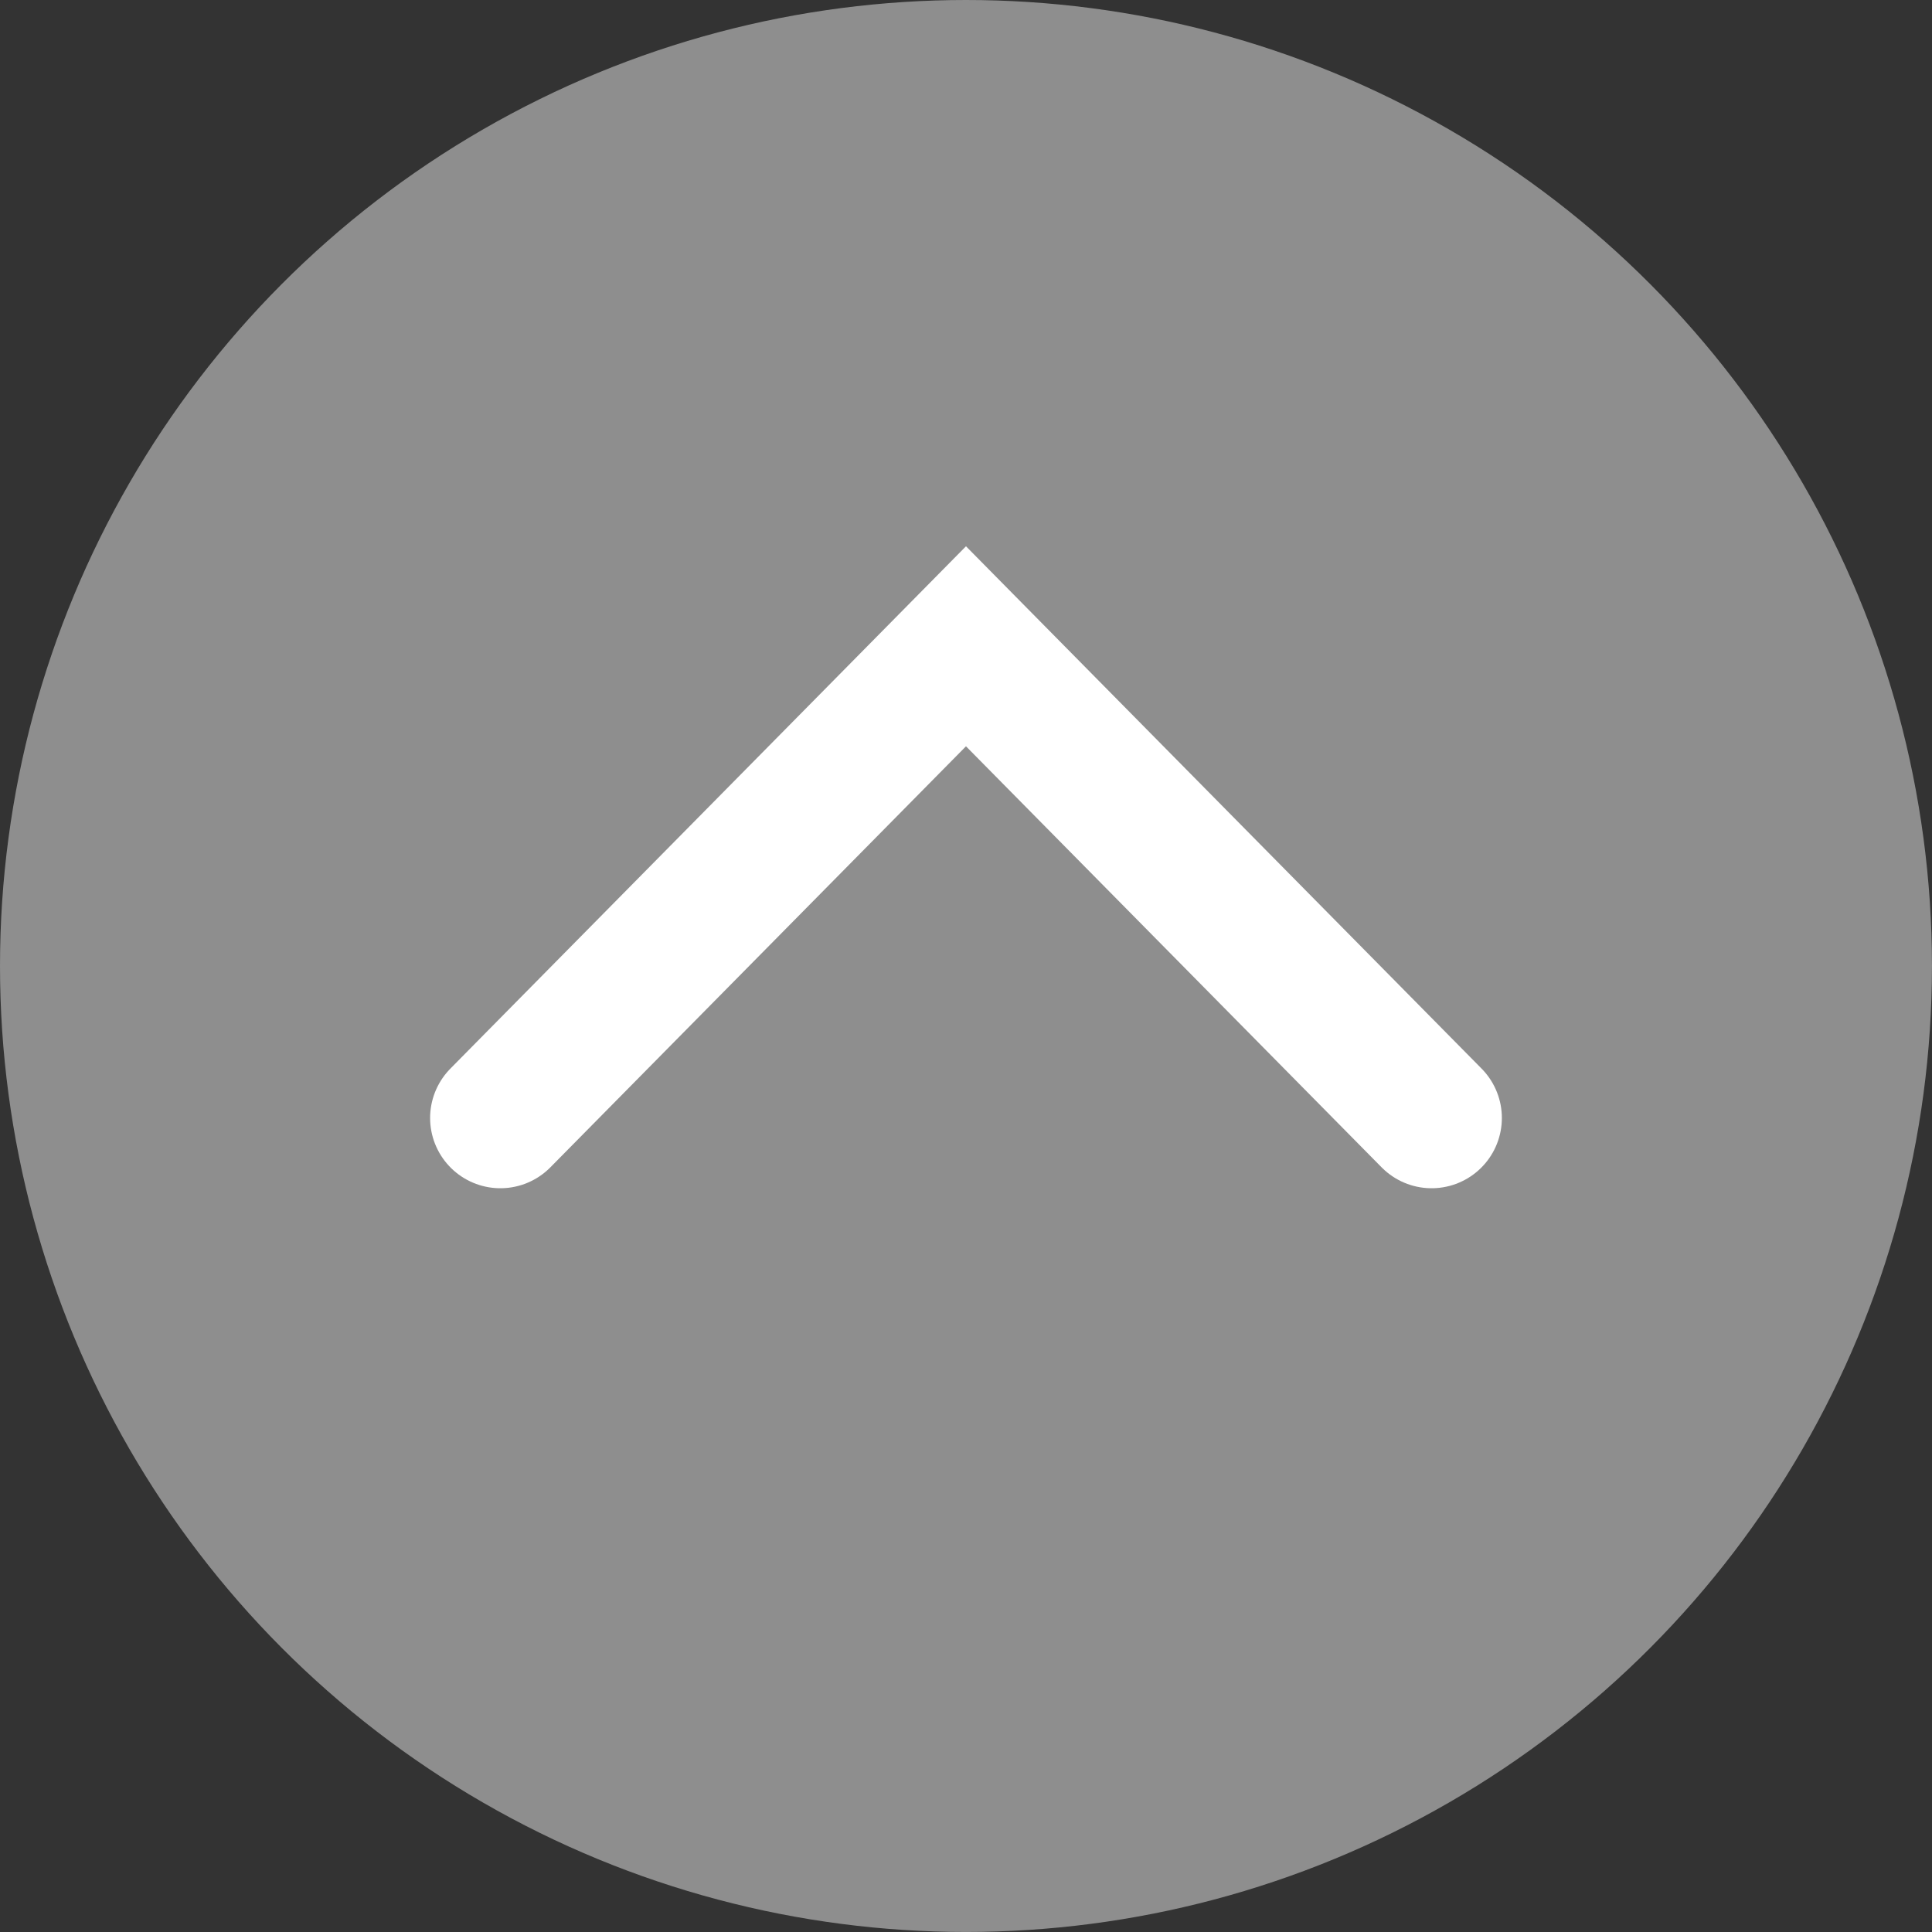 <svg xmlns="http://www.w3.org/2000/svg" width="54.999" height="54.999" viewBox="0 0 54.999 54.999">
  <rect x="0" y="0" width="54.999" height="54.999" fill="#333333" stroke="none"/>
  <g id="グループ_1273" data-name="グループ 1273" transform="translate(-3911.583 -254.439)">
    <circle id="楕円形_91" data-name="楕円形 91" cx="27.499" cy="27.499" r="27.499" transform="translate(3911.583 254.439)" fill="#8e8e8e"/>
    <path id="パス_885" data-name="パス 885" d="M3968.045,306.554l-13.255-13.428-13.255,13.428" transform="translate(-15.708 -20.289)" fill="none" stroke="#fff" stroke-linecap="round" stroke-miterlimit="10" stroke-width="4"/>
  </g>
</svg>
